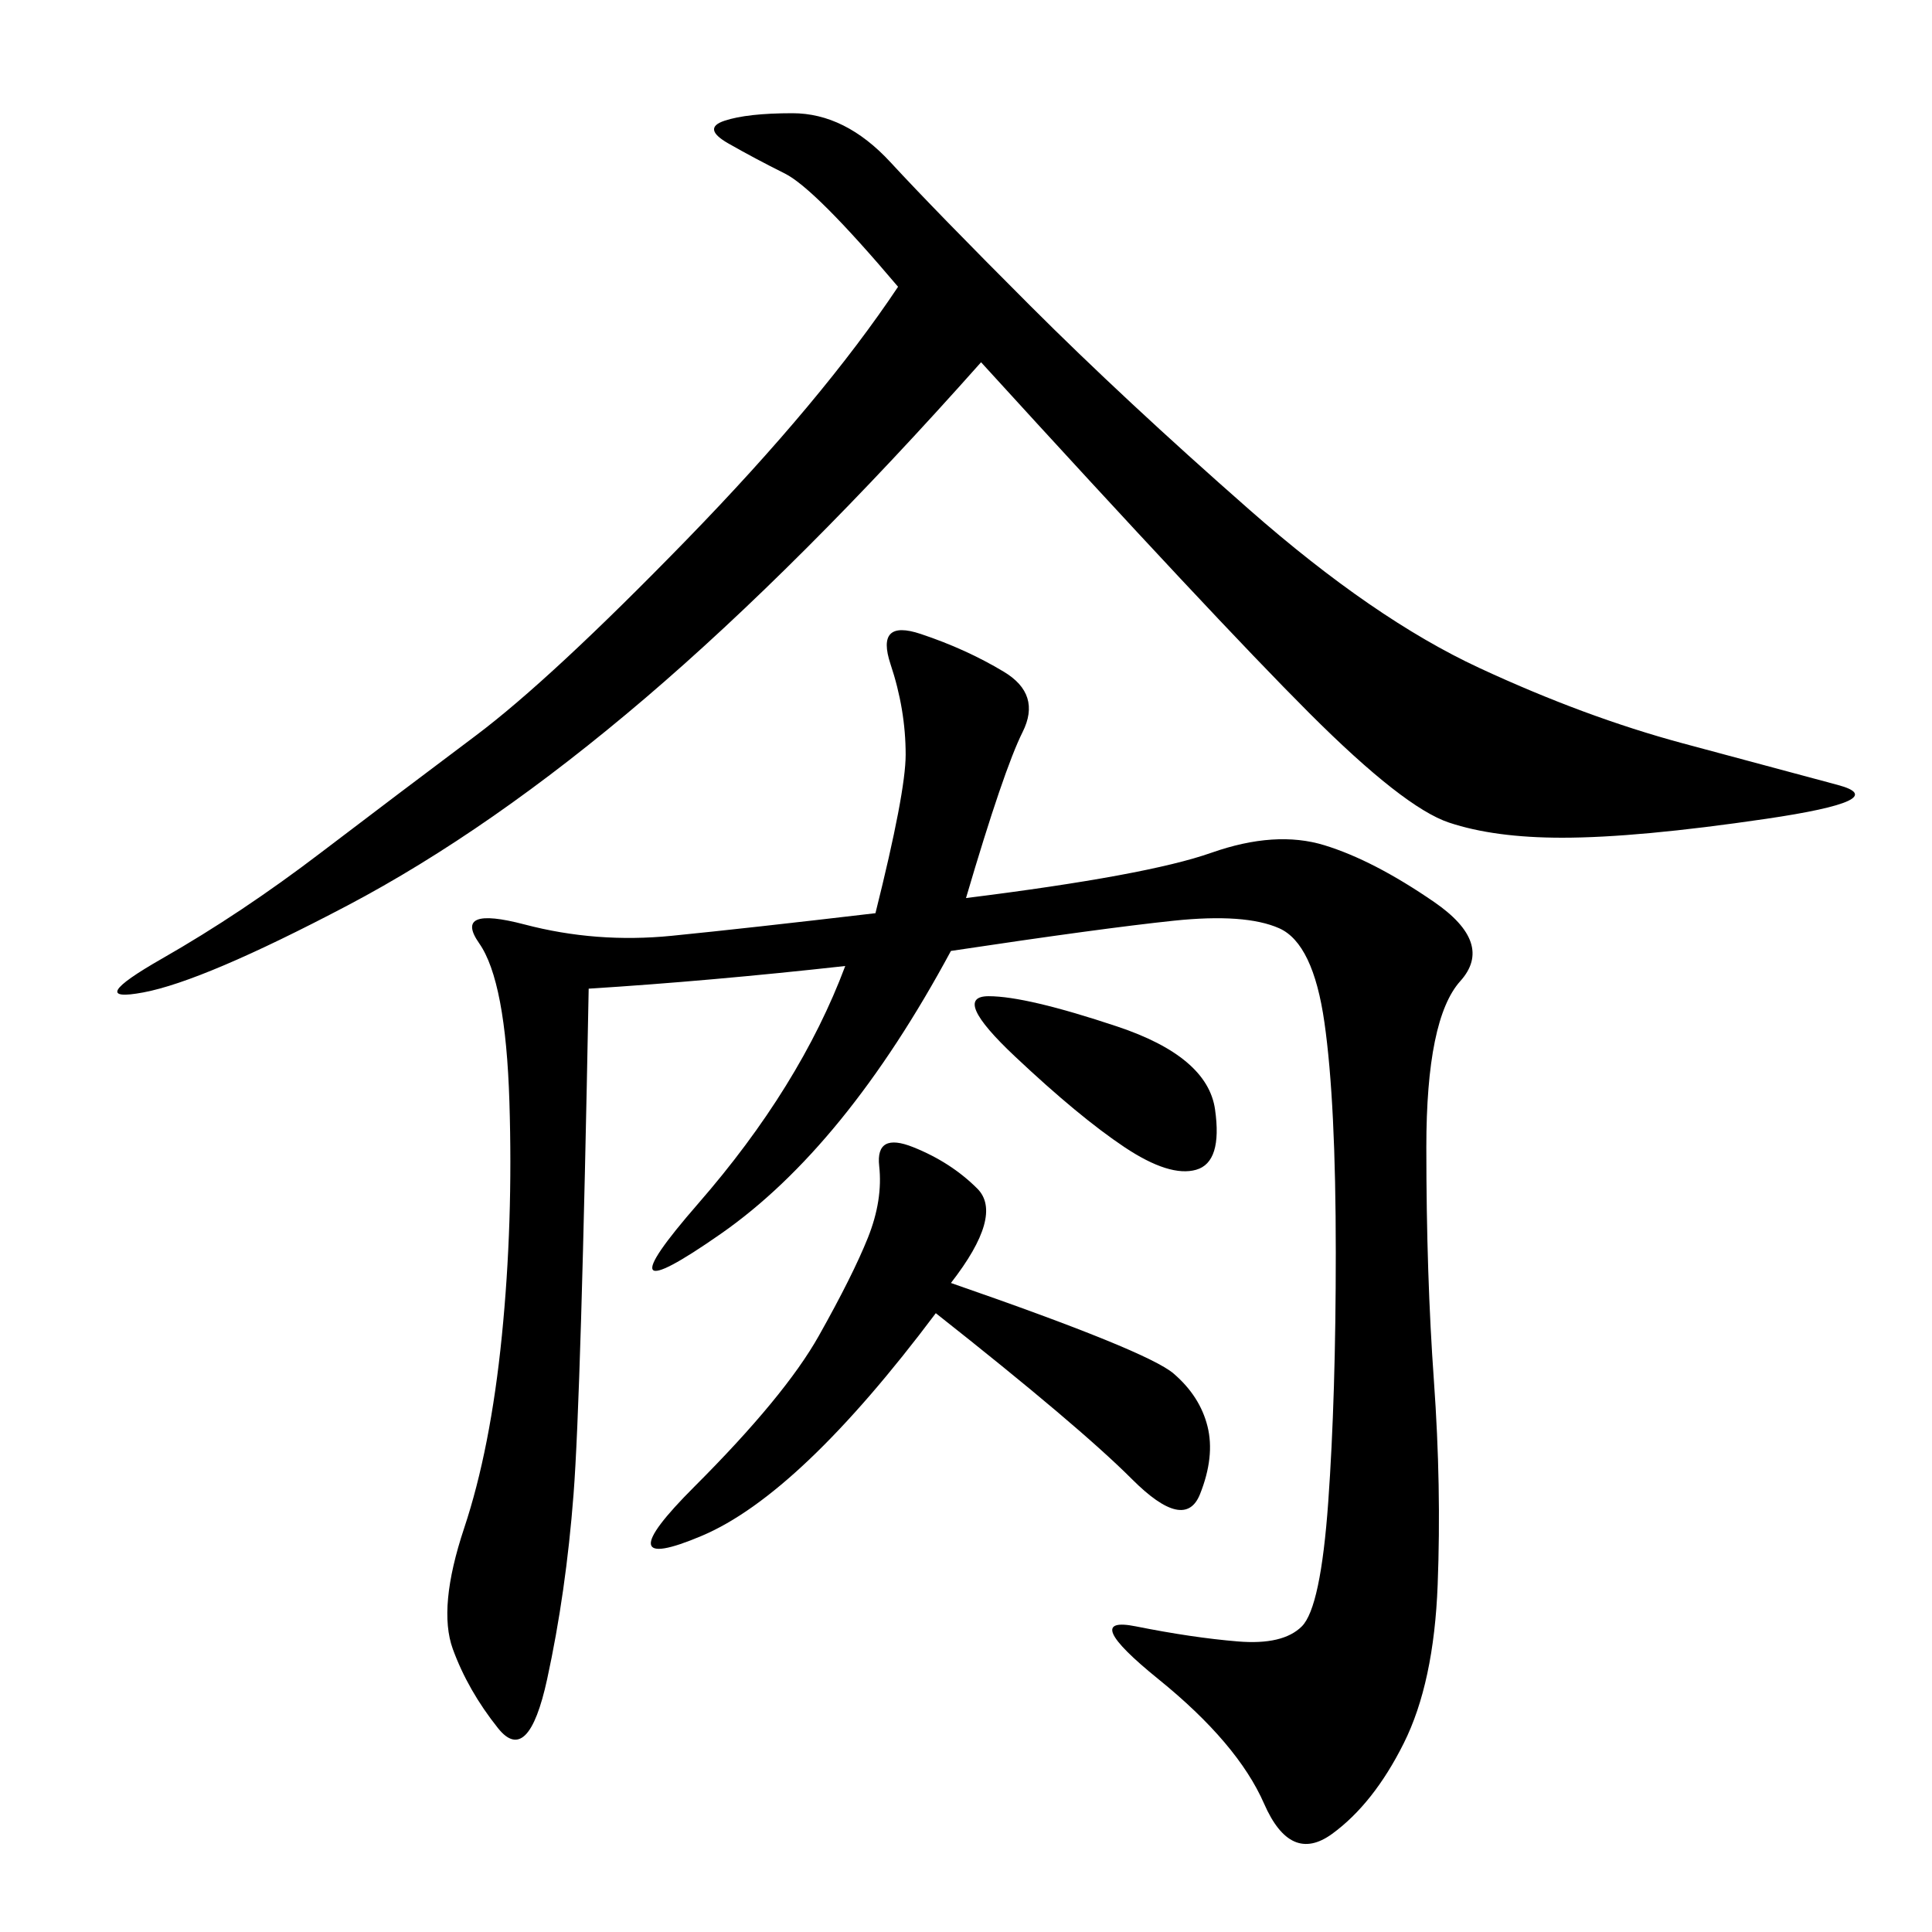 <svg xmlns="http://www.w3.org/2000/svg" xmlns:xlink="http://www.w3.org/1999/xlink" width="300" height="300"><path d="M150 139.45Q178.13 135.94 188.09 132.42Q198.05 128.91 205.66 131.25Q213.28 133.59 222.66 140.04Q232.03 146.48 226.76 152.34Q221.48 158.20 221.48 178.13L221.48 178.13Q221.48 198.05 222.66 214.45Q223.83 230.86 223.24 246.09Q222.66 261.33 217.97 270.70Q213.28 280.08 206.84 284.77Q200.39 289.45 196.29 280.08Q192.19 270.70 179.88 260.74Q167.58 250.78 176.37 252.54Q185.16 254.30 192.19 254.88Q199.22 255.47 202.15 252.54Q205.08 249.61 206.25 233.20Q207.42 216.80 207.42 194.53L207.42 194.53Q207.42 171.09 205.66 158.79Q203.91 146.48 198.63 144.14Q193.36 141.80 182.23 142.97Q171.09 144.14 147.66 147.66L147.66 147.66Q131.25 178.13 111.91 191.60Q92.58 205.08 108.40 186.91Q124.22 168.75 131.25 150L131.25 150Q110.16 152.34 91.41 153.52L91.41 153.52Q90.23 216.80 89.06 232.03Q87.89 247.27 84.96 260.74Q82.03 274.22 77.34 268.36Q72.66 262.50 70.31 256.05Q67.97 249.61 72.07 237.30Q76.17 225 77.93 207.42Q79.69 189.84 79.10 171.09Q78.52 152.34 74.41 146.48Q70.31 140.63 81.45 143.55Q92.58 146.48 104.30 145.31Q116.02 144.14 135.94 141.80L135.94 141.80Q140.63 123.05 140.63 117.19L140.63 117.19Q140.63 110.16 138.28 103.13Q135.94 96.09 142.97 98.44Q150 100.78 155.86 104.30Q161.72 107.81 158.79 113.67Q155.86 119.53 150 139.45L150 139.45ZM152.34 56.25Q124.22 87.89 100.20 108.40Q76.17 128.91 53.91 140.63Q31.64 152.34 22.27 154.10Q12.89 155.86 25.20 148.83Q37.50 141.80 49.80 132.42Q62.11 123.05 73.83 114.26Q85.55 105.47 106.64 83.79Q127.73 62.11 139.45 44.53L139.45 44.53Q126.56 29.30 121.88 26.95Q117.19 24.61 113.09 22.27Q108.98 19.92 112.50 18.75Q116.02 17.58 123.05 17.58L123.05 17.58Q131.25 17.58 138.28 25.20Q145.31 32.81 159.96 47.46Q174.61 62.11 193.95 79.10Q213.28 96.09 229.69 103.71Q246.09 111.33 261.33 115.43Q276.56 119.53 285.35 121.88Q294.14 124.22 274.22 127.15Q254.30 130.08 242.58 130.08L242.58 130.08Q232.03 130.08 225 127.73Q217.97 125.39 203.32 110.74Q188.67 96.09 152.34 56.25L152.34 56.25ZM147.66 199.22Q178.13 209.77 182.23 213.28Q186.33 216.80 187.50 221.48Q188.67 226.17 186.33 232.03Q183.98 237.89 175.78 229.69Q167.58 221.48 145.31 203.91L145.31 203.91Q124.22 232.03 108.98 238.48Q93.75 244.92 107.81 230.86Q121.88 216.80 127.15 207.42Q132.42 198.05 134.77 192.19Q137.11 186.33 136.52 181.05Q135.94 175.78 141.80 178.13Q147.66 180.47 151.76 184.57Q155.86 188.67 147.66 199.22L147.66 199.22ZM153.52 154.69Q159.38 154.69 173.44 159.38Q187.50 164.06 188.67 172.27Q189.84 180.47 185.74 181.64Q181.64 182.81 174.61 178.13Q167.58 173.44 157.62 164.06Q147.66 154.69 153.52 154.69L153.52 154.69Z"/></svg>